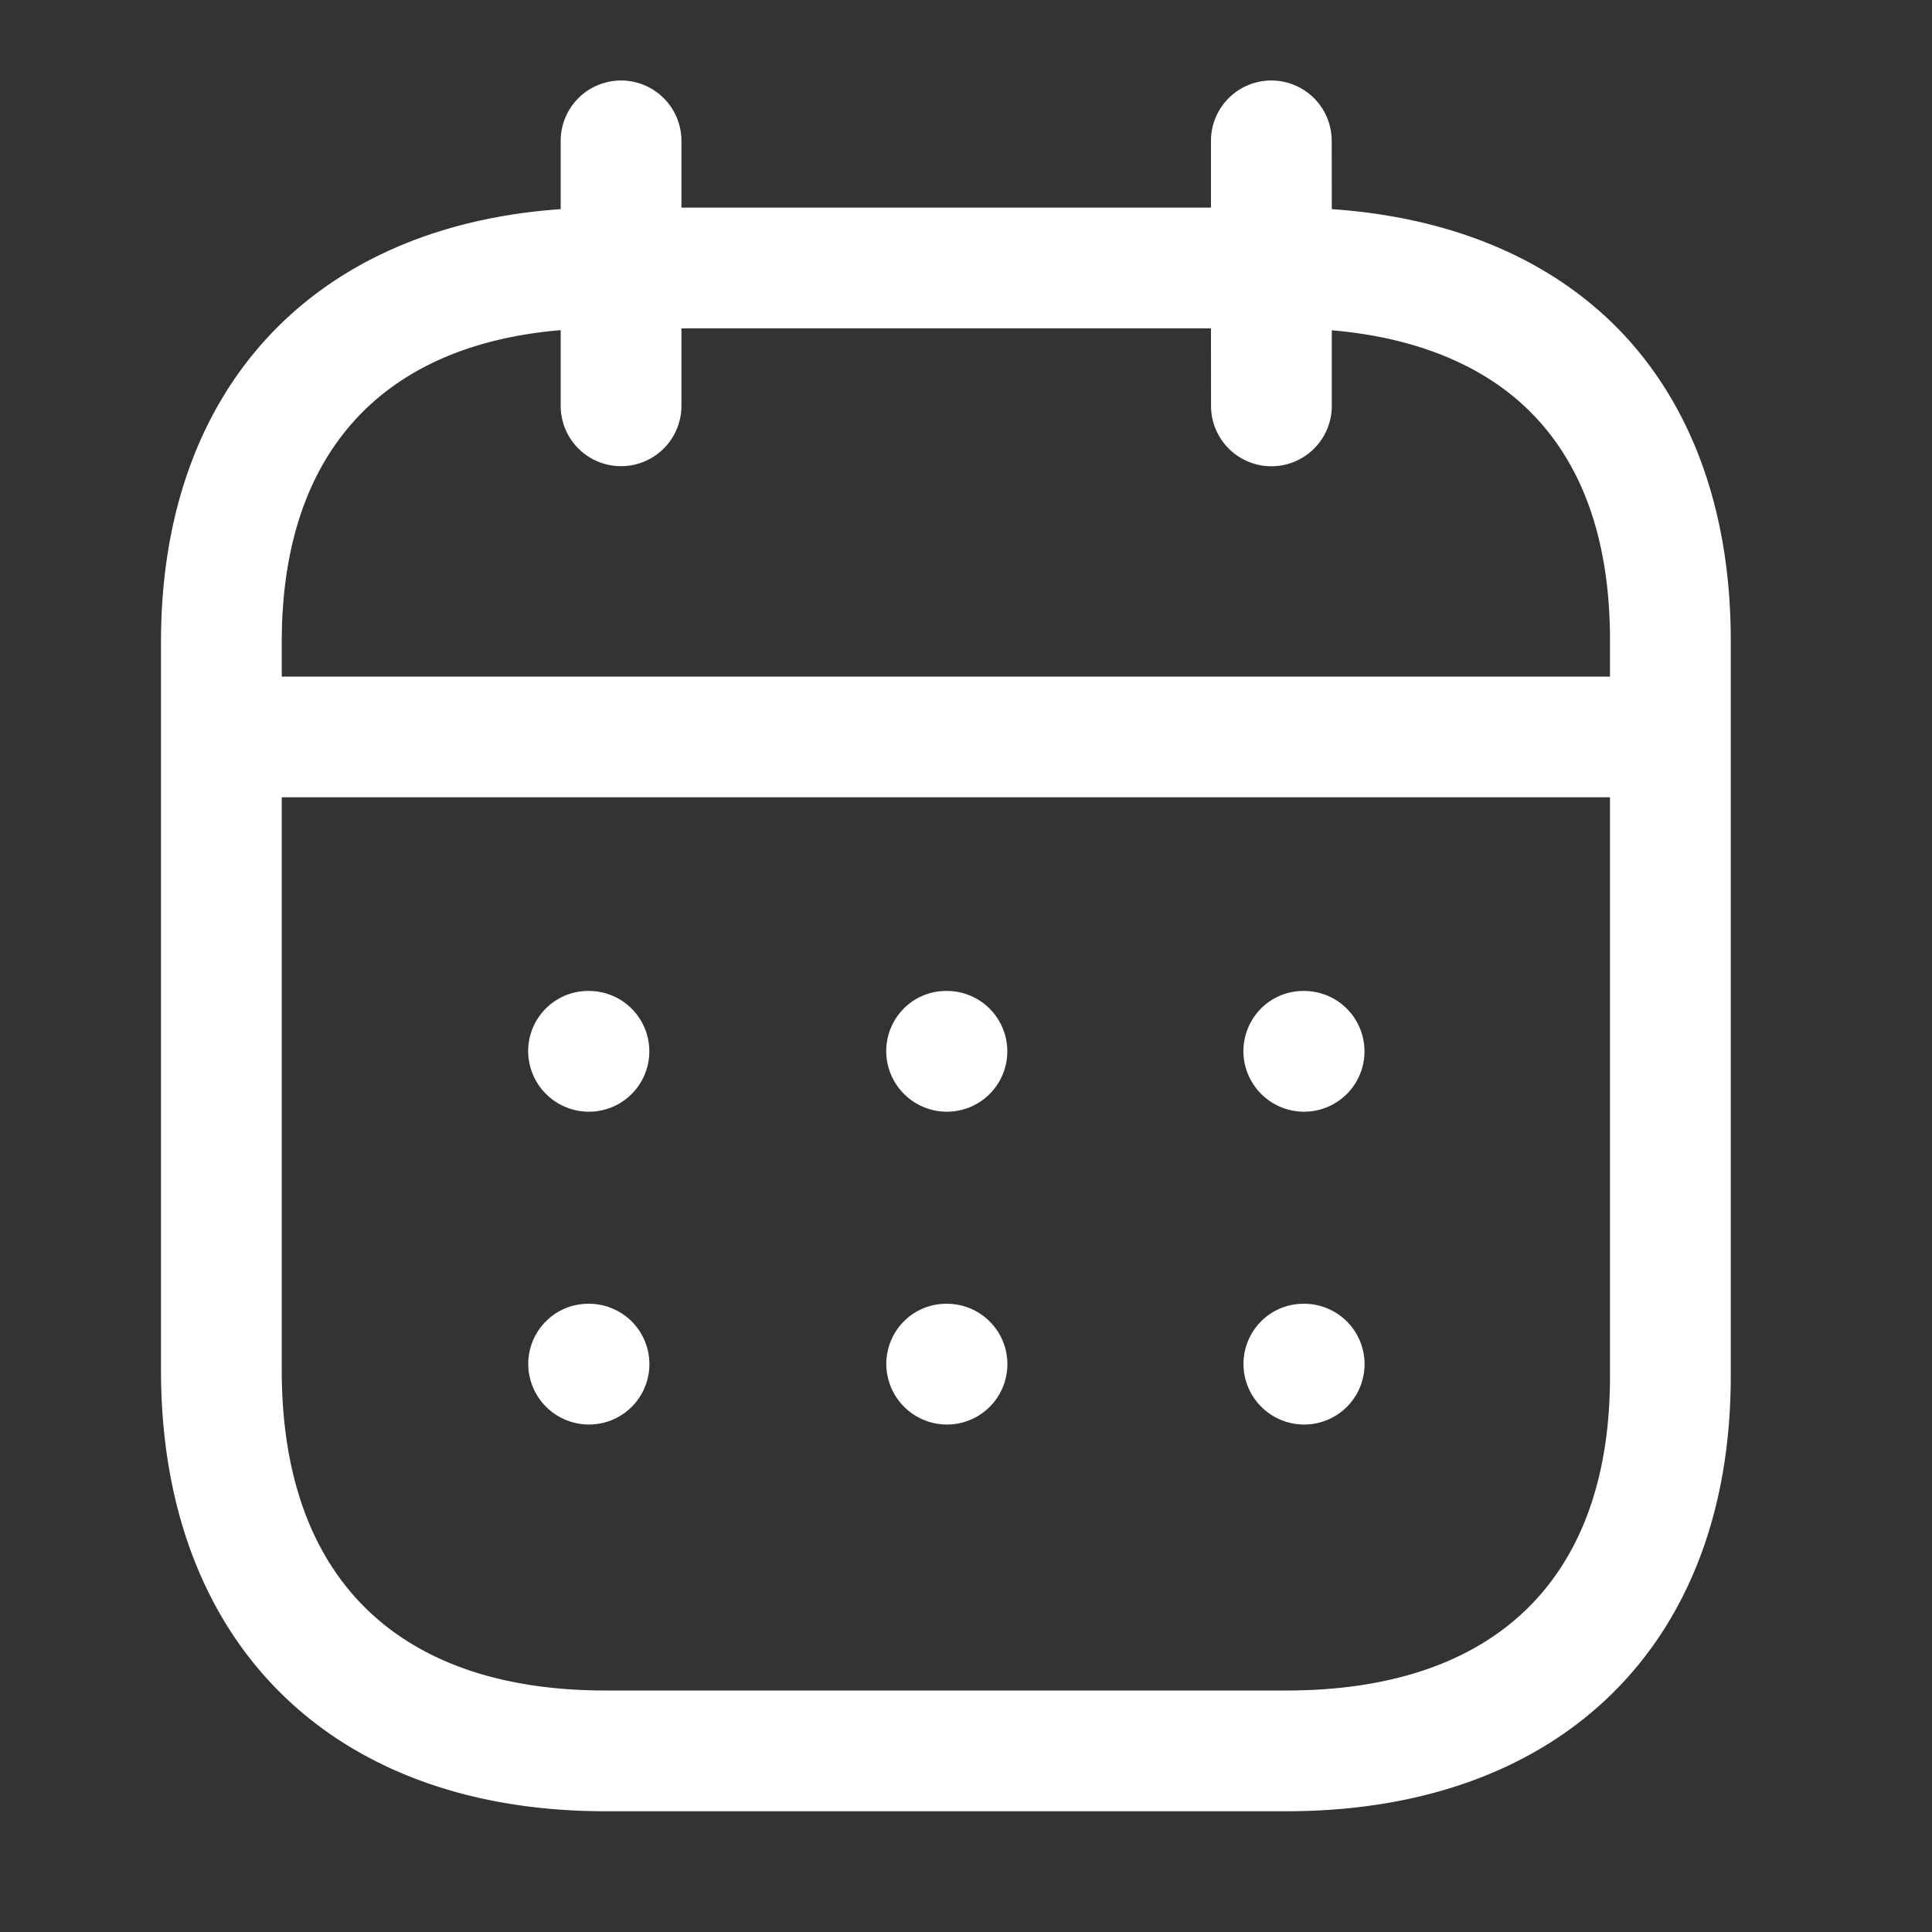 <svg width="24" height="24" xmlns="http://www.w3.org/2000/svg"><rect width="100%" height="100%" fill="#333333" stroke="none"/><path d="M15.793 1a.75.75 0 0 1 .75.75l.001.848c1.46.1 2.673.6 3.531 1.46.937.941 1.43 2.294 1.425 3.917v9.123c0 3.332-2.116 5.402-5.521 5.402H7.521C4.116 22.5 2 20.401 2 17.022V7.973c0-3.143 1.887-5.16 4.965-5.375V1.75a.75.75 0 0 1 1.5 0v.829h6.578V1.75a.75.75 0 0 1 .75-.75ZM20 9.904H3.5v7.118C3.5 19.588 4.928 21 7.521 21h8.458C18.572 21 20 19.614 20 17.098V9.904Zm-3.799 6.292a.75.75 0 0 1 0 1.5.754.754 0 0 1-.754-.75c0-.414.331-.75.745-.75h.01Zm-4.437 0a.75.75 0 0 1 0 1.5.754.754 0 0 1-.754-.75c0-.414.33-.75.745-.75h.009Zm-4.447 0a.75.75 0 0 1 0 1.5.755.755 0 0 1-.755-.75c0-.414.332-.75.746-.75h.009ZM16.2 12.31a.75.75 0 0 1 0 1.5.754.754 0 0 1-.754-.75c0-.414.331-.75.745-.75h.01Zm-4.437 0a.75.75 0 0 1 0 1.5.754.754 0 0 1-.754-.75c0-.414.33-.75.745-.75h.009Zm-4.447 0a.75.75 0 0 1 0 1.5.755.755 0 0 1-.755-.75c0-.414.332-.75.746-.75h.009Zm7.726-8.231H8.465v.962a.75.75 0 0 1-1.5 0v-.94C4.725 4.29 3.5 5.649 3.5 7.974v.431H20v-.43c.004-1.236-.328-2.196-.987-2.856-.578-.58-1.424-.927-2.469-1.016v.939a.75.75 0 0 1-1.5 0l-.001-.962Z" fill="#FFF" fill-rule="evenodd"/></svg>